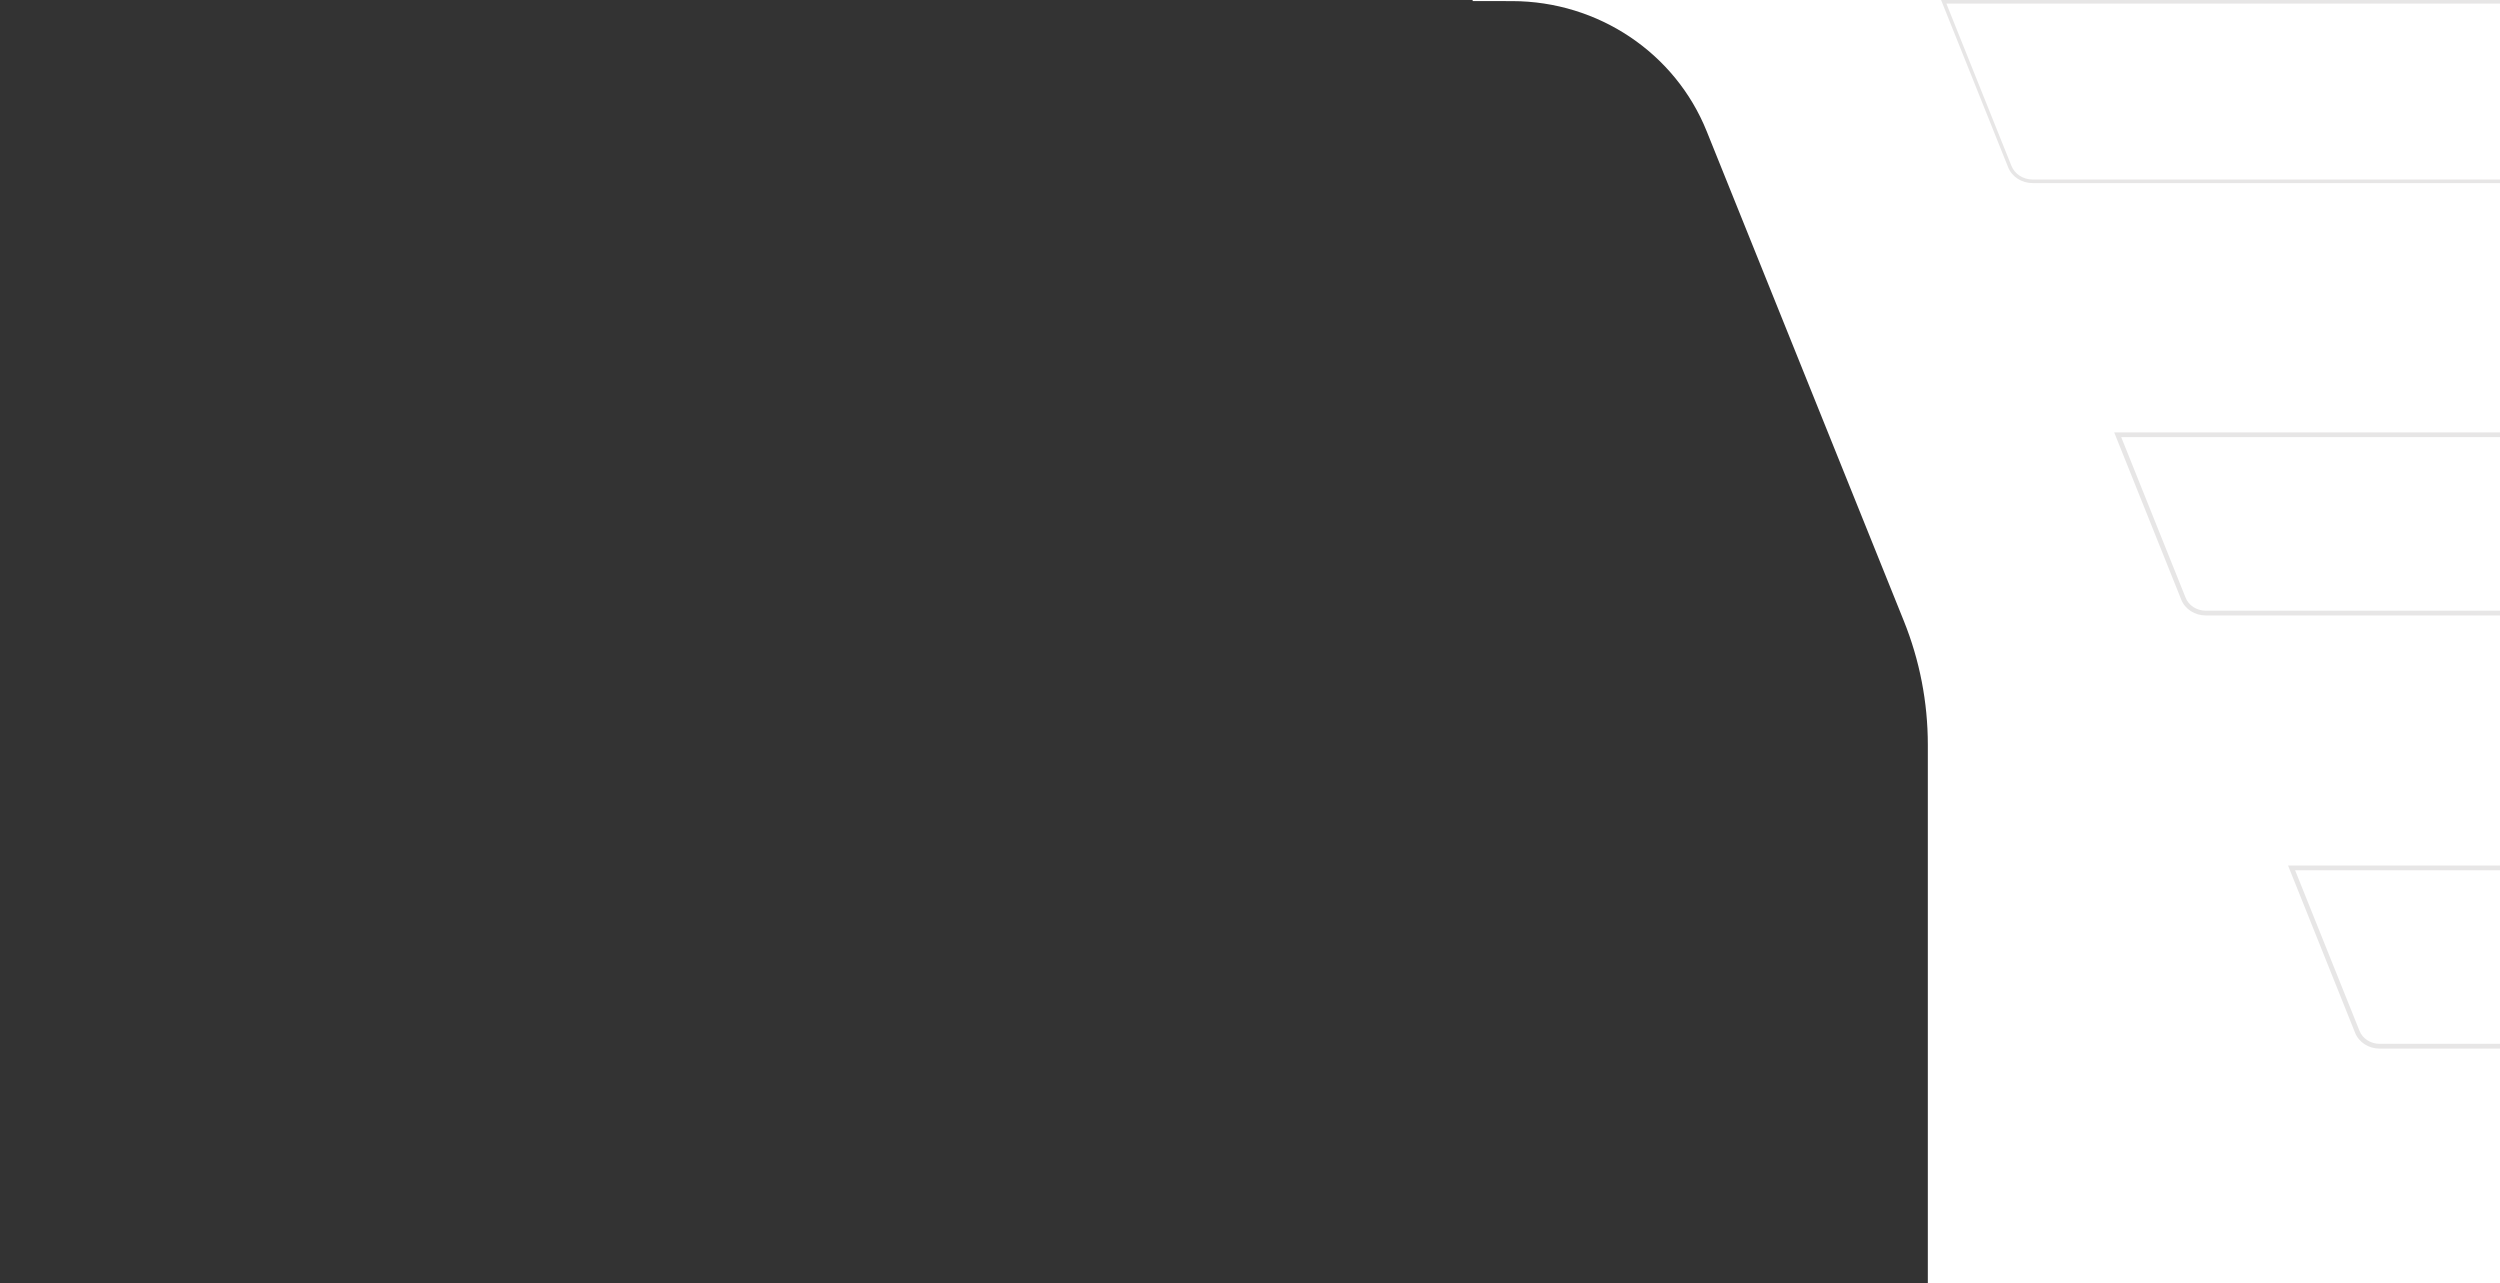<?xml version="1.0" encoding="utf-8"?>
<!-- Generator: Adobe Illustrator 24.3.0, SVG Export Plug-In . SVG Version: 6.00 Build 0)  -->
<svg version="1.1" id="headervisual_830x426" xmlns="http://www.w3.org/2000/svg" xmlns:xlink="http://www.w3.org/1999/xlink"
	 x="0px" y="0px" viewBox="0 0 83 42.6" style="enable-background:new 0 0 83 42.6;" xml:space="preserve">
<rect x="0" y="0" width="83" height="42.6" fill="#333333" stroke="none"/>
<style type="text/css">
	.st0{fill:#FFFFFF;}
	.st1{fill:#E7E6E6;}
</style>
<g>
	<g>
		<path class="st0" d="M88.774-6.631h-46.1v6.632h6.218v0.034l1.312,0.002c2.853,0.004,5.413,1.718,6.459,4.323l6.543,16.252
			c0.528,1.309,0.798,2.705,0.798,4.113v0.477v1.133v8.479v14.055h24.769V-6.631z"/>
	</g>
	<g id="grijs_rechts">
		<g>
			<path class="st1" d="M93.8,0.12v2.486c0,1.85-1.505,3.354-3.354,3.354H67.483c-0.317,0-0.6-0.185-0.707-0.462L64.62,0.12H93.8
				 M93.919,0.001H64.444l2.222,5.542c0.128,0.332,0.46,0.536,0.817,0.536h22.962c1.916,0,3.474-1.558,3.474-3.474V0.001
				L93.919,0.001z"/>
		</g>
		<g>
			<path class="st1" d="M93.76,28.894v2.446c0,1.828-1.487,3.315-3.315,3.315H79.003c-0.3,0-0.569-0.175-0.67-0.437l-2.135-5.324
				H93.76 M93.919,28.735H75.963l2.222,5.543c0.128,0.332,0.46,0.536,0.817,0.536h11.443c1.916,0,3.474-1.558,3.474-3.474V28.735
				L93.919,28.735z"/>
		</g>
		<g>
			<path class="st1" d="M93.76,14.514v2.472c0,1.774-1.402,3.228-3.156,3.311v-0.022h-0.159H73.23c-0.3,0-0.569-0.175-0.67-0.437
				l-2.135-5.324H93.76 M93.919,14.355H70.191l2.222,5.542c0.128,0.332,0.46,0.536,0.817,0.536h17.215v0.026
				c1.916,0,3.474-1.558,3.474-3.474V14.355L93.919,14.355z"/>
		</g>
	</g>
</g>
</svg>
